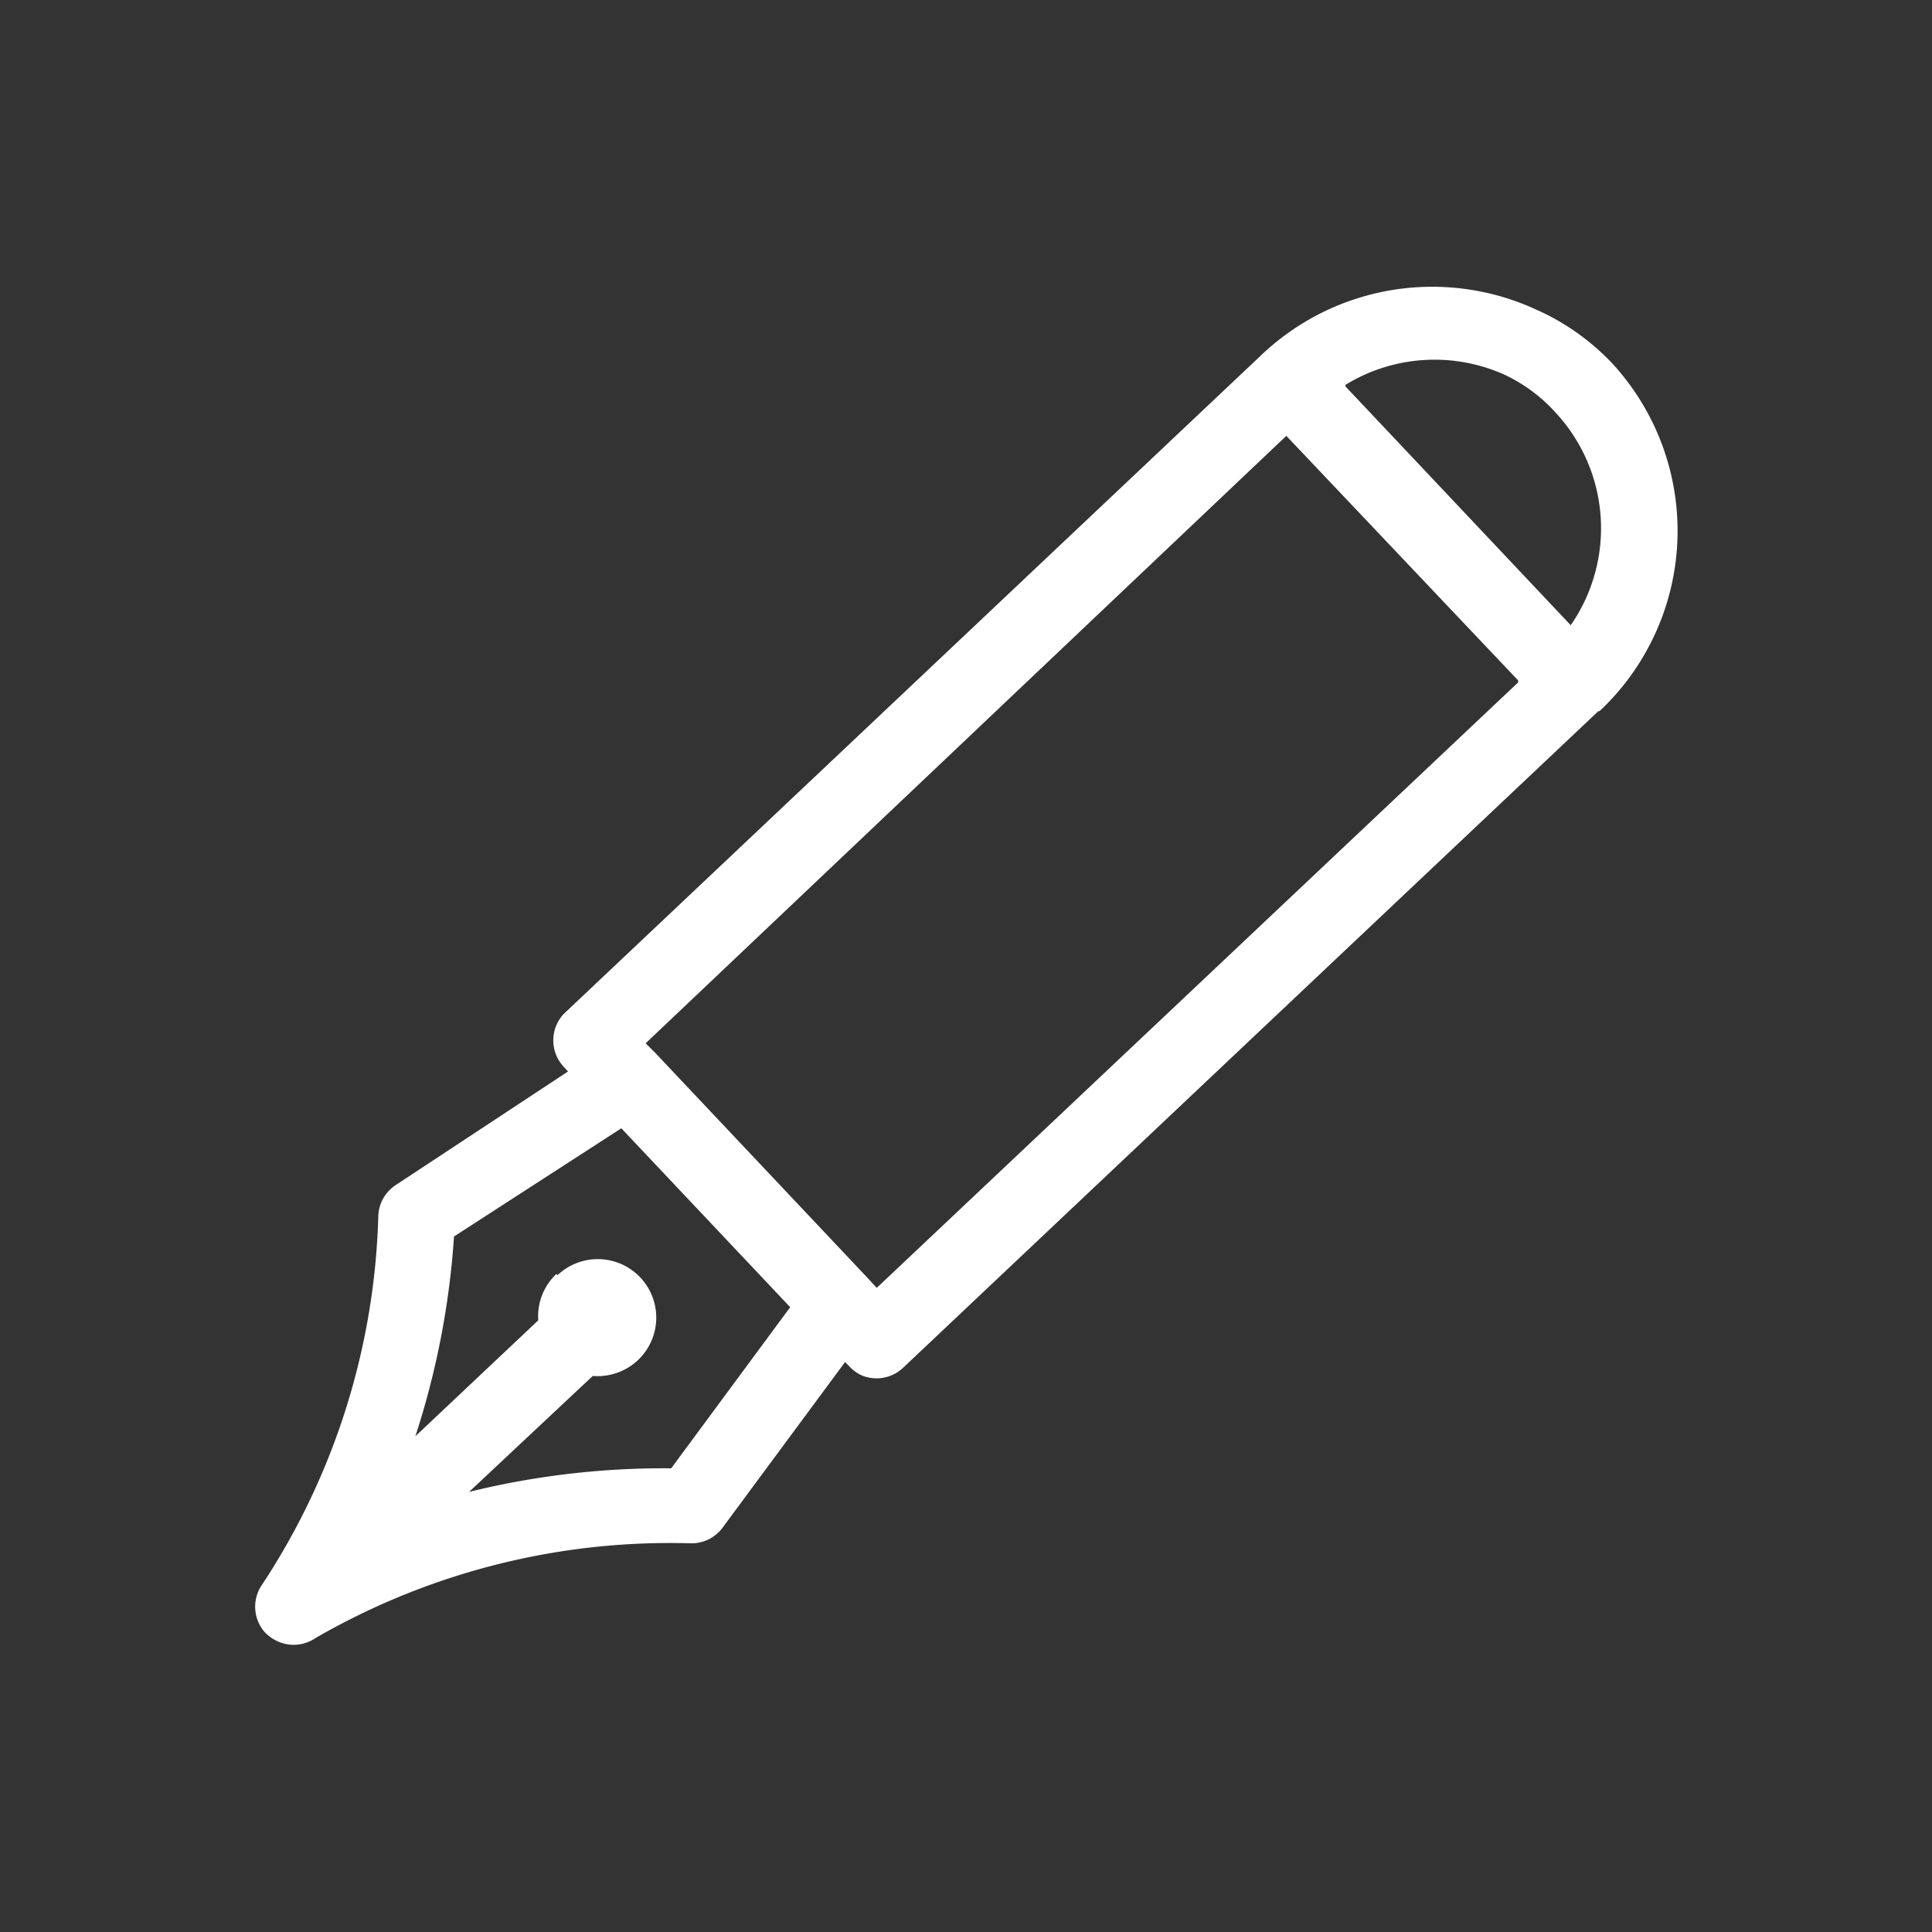 <svg xmlns="http://www.w3.org/2000/svg" viewBox="0 0 50 50"><rect x="0" y="0" width="50" height="50" fill="#333333" stroke="none"/><defs><style>.cls-1{fill:#fff;}</style></defs><title>アートボード 49</title><g id="レイヤー_2" data-name="レイヤー 2"><path class="cls-1" d="M14.43,33a1.51,1.51,0,0,1,2.08,2.2,1.53,1.53,0,0,1-1.17.41l-3.2,3A21.09,21.09,0,0,1,17.37,38l3.08-4.17-4.37-4.63L11.75,32a21.21,21.21,0,0,1-1,5.17l3.18-3a1.5,1.5,0,0,1,.47-1.2ZM41.37,18.4l-18,17a1,1,0,0,1-1.08.19,1,1,0,0,1-.31-.23l-.11-.11-3.18,4.3a1,1,0,0,1-.84.39,18.33,18.33,0,0,0-9.68,2.45,1,1,0,0,1-1,.08,1.1,1.1,0,0,1-.31-.22A1,1,0,0,1,6.79,41a18.23,18.23,0,0,0,3-9.52,1,1,0,0,1,.45-.81l4.46-2.94-.1-.11a1,1,0,0,1,0-1.39l18-17A6.42,6.42,0,0,1,39.73,8a6.13,6.13,0,0,1,2,1.41,6.4,6.4,0,0,1-.34,9ZM34.82,10l5.83,6.18a4.4,4.4,0,0,0-.38-5.49,4.16,4.16,0,0,0-1.35-1,4.41,4.41,0,0,0-4.1.27Zm4.47,7.61-6-6.33L16.71,27l.24.24,5.51,5.84.23.25,16.6-15.67Z"/></g></svg>